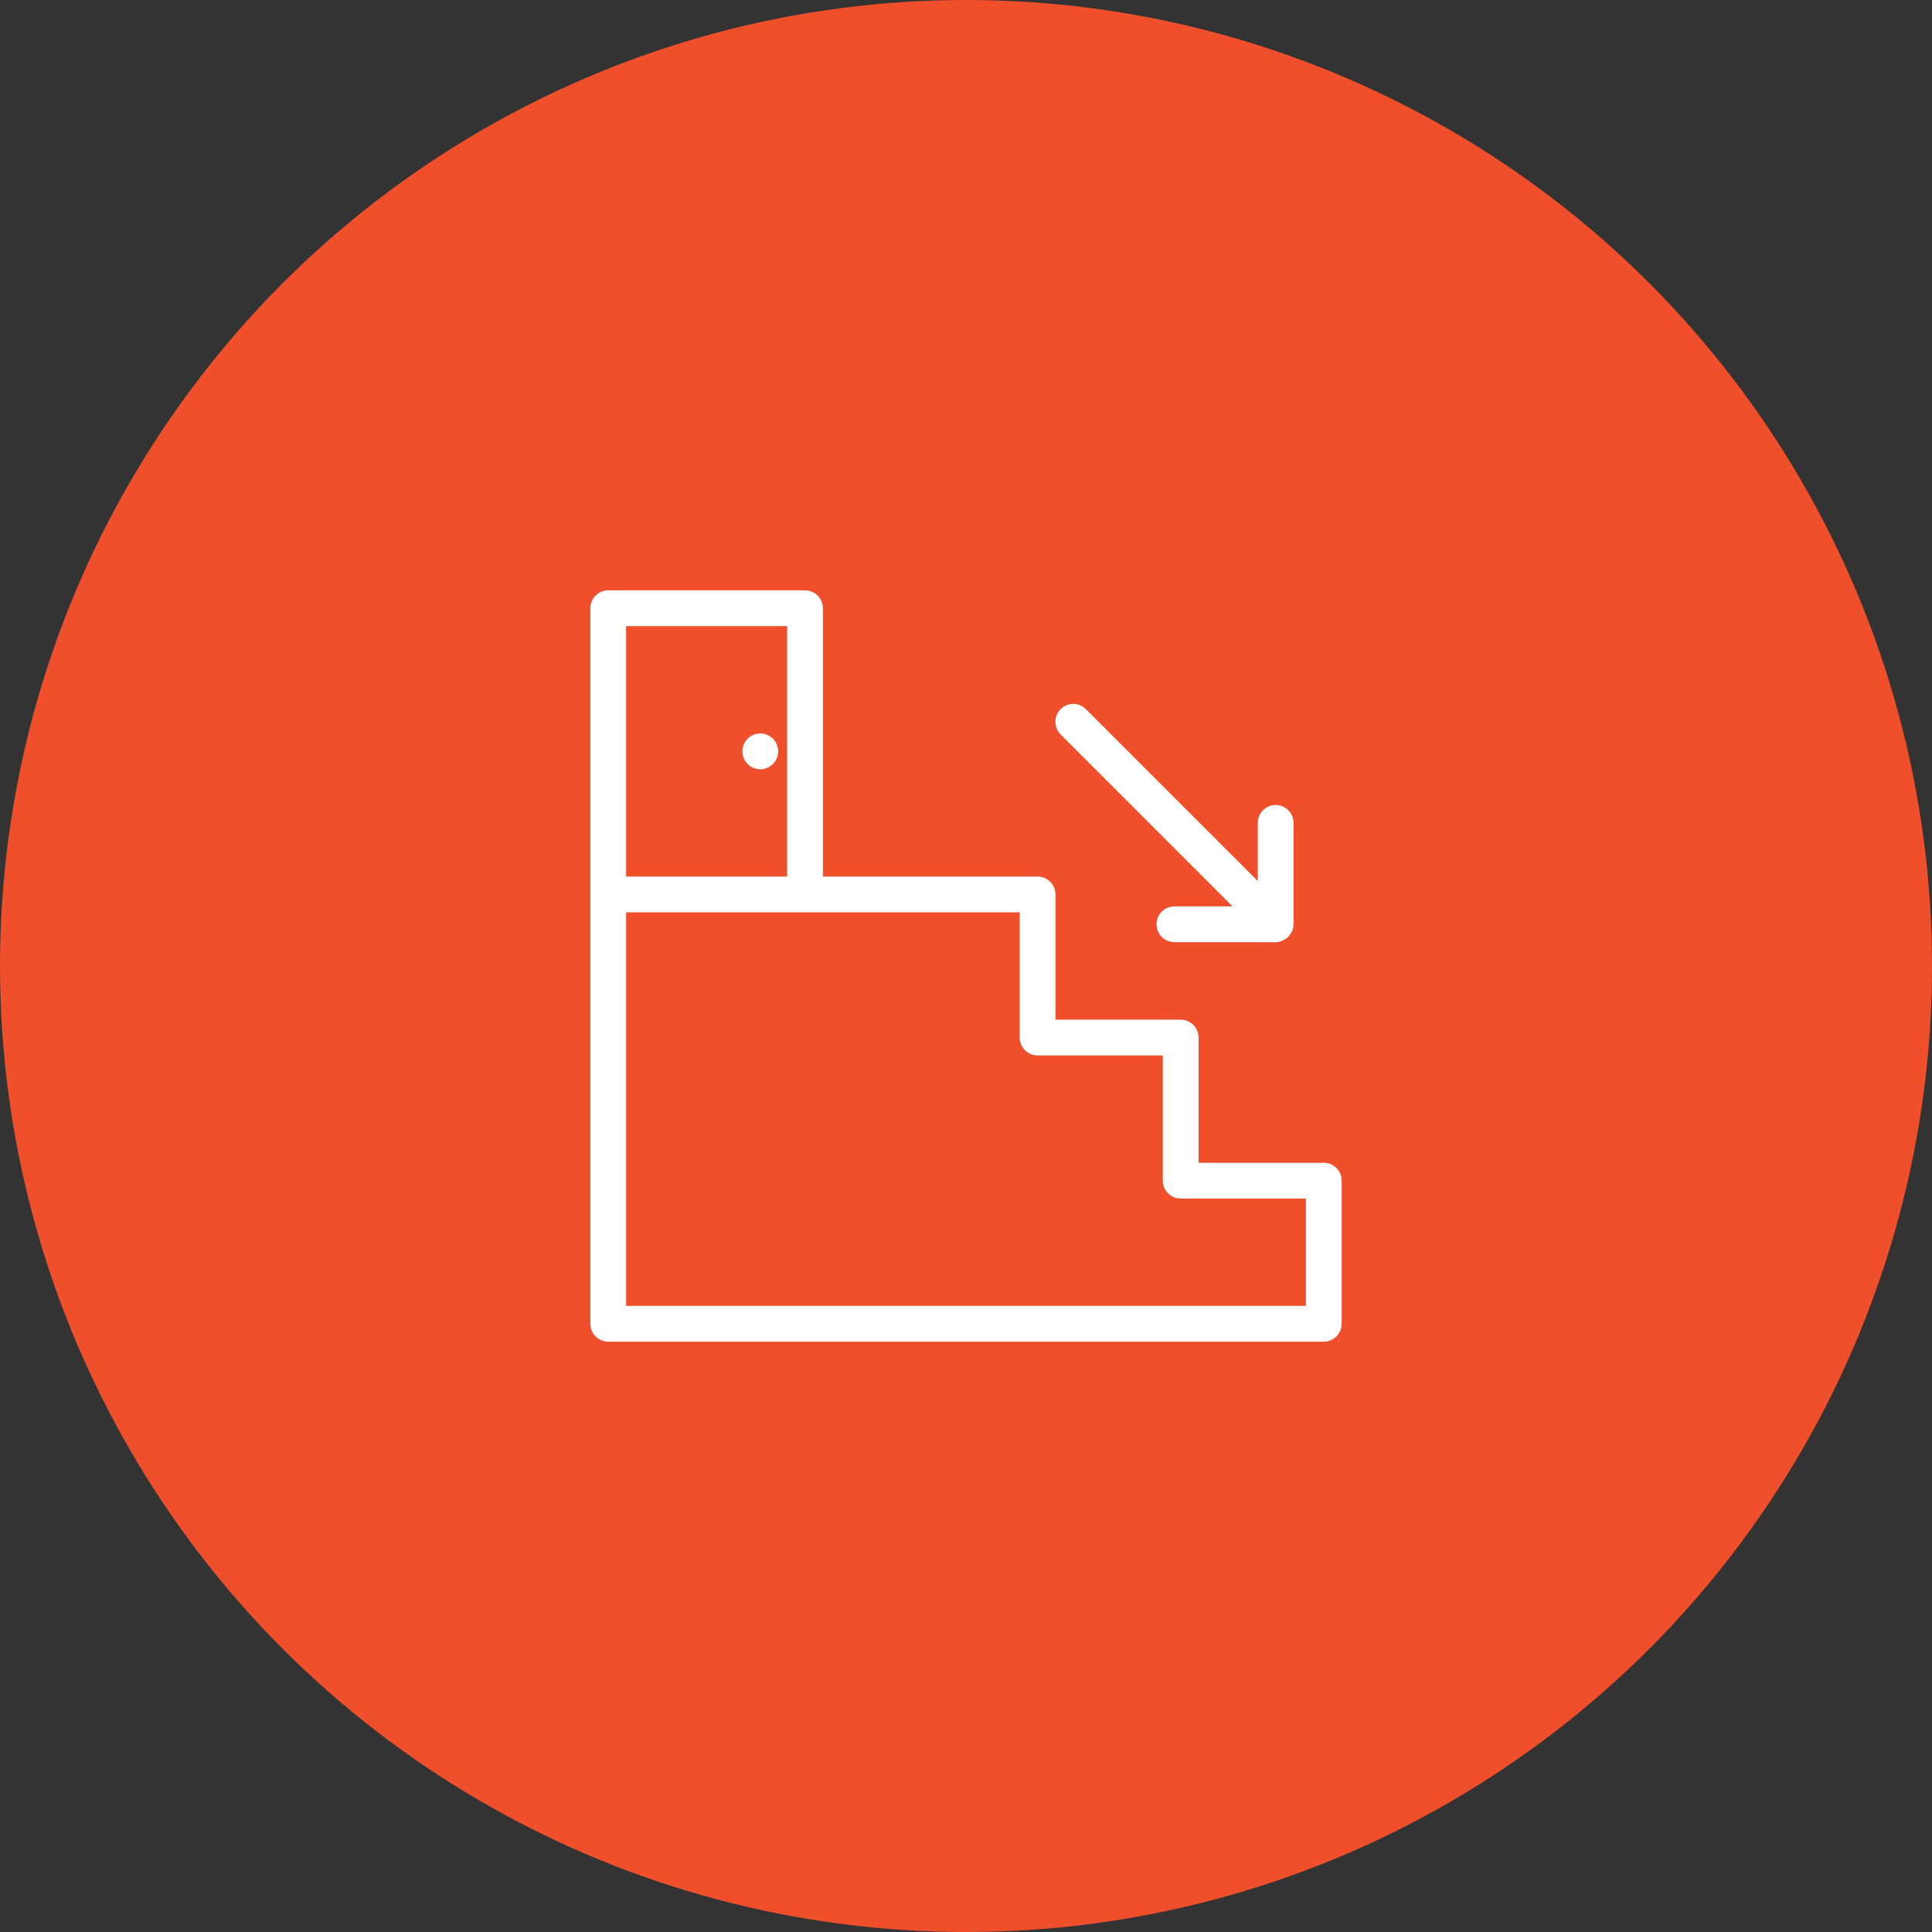 <?xml version="1.0" encoding="UTF-8"?> <svg xmlns="http://www.w3.org/2000/svg" width="90" height="90" viewBox="0 0 90 90" fill="none"><rect x="0" y="0" width="90" height="90" fill="#333333" stroke="none"/><circle cx="45" cy="45" r="45" fill="#F04F2C"></circle><path d="M27.5 61.667V55V48.333V41.667V28.333C27.5 27.875 27.875 27.5 28.333 27.5H37.5C37.958 27.5 38.333 27.875 38.333 28.333V40.833H48.333C48.792 40.833 49.167 41.208 49.167 41.667V47.5H55C55.458 47.5 55.833 47.875 55.833 48.333V54.167H61.667C62.125 54.167 62.5 54.542 62.5 55V61.667C62.5 62.125 62.125 62.5 61.667 62.5H28.333C27.875 62.5 27.5 62.125 27.5 61.667ZM29.167 48.333V55V60.833H60.833V55.833H55C54.542 55.833 54.167 55.458 54.167 55V49.167H48.333C47.875 49.167 47.5 48.792 47.5 48.333V42.5H37.5H29.167V48.333ZM29.167 40.833H36.667V29.167H29.167V40.833Z" fill="white"></path><path d="M35.417 35.835C34.956 35.835 34.583 35.462 34.583 35.001C34.583 34.541 34.956 34.168 35.417 34.168C35.877 34.168 36.25 34.541 36.25 35.001C36.25 35.462 35.877 35.835 35.417 35.835Z" fill="white"></path><path d="M49.408 33.033C49.733 32.708 50.258 32.708 50.583 33.033L58.591 41.041V38.333C58.591 37.874 58.966 37.499 59.425 37.499C59.883 37.499 60.258 37.874 60.258 38.333V43.05C60.258 43.058 60.249 43.066 60.249 43.083C60.249 43.183 60.233 43.275 60.191 43.374C60.191 43.383 60.183 43.383 60.183 43.391C60.141 43.474 60.091 43.55 60.033 43.616C60.016 43.641 59.991 43.658 59.966 43.675C59.916 43.724 59.858 43.758 59.791 43.791C59.766 43.808 59.741 43.816 59.716 43.833C59.624 43.866 59.525 43.891 59.425 43.891H54.708C54.249 43.891 53.874 43.516 53.874 43.058C53.874 42.599 54.249 42.224 54.708 42.224H57.416L49.408 34.216C49.083 33.883 49.083 33.358 49.408 33.033Z" fill="white"></path></svg> 